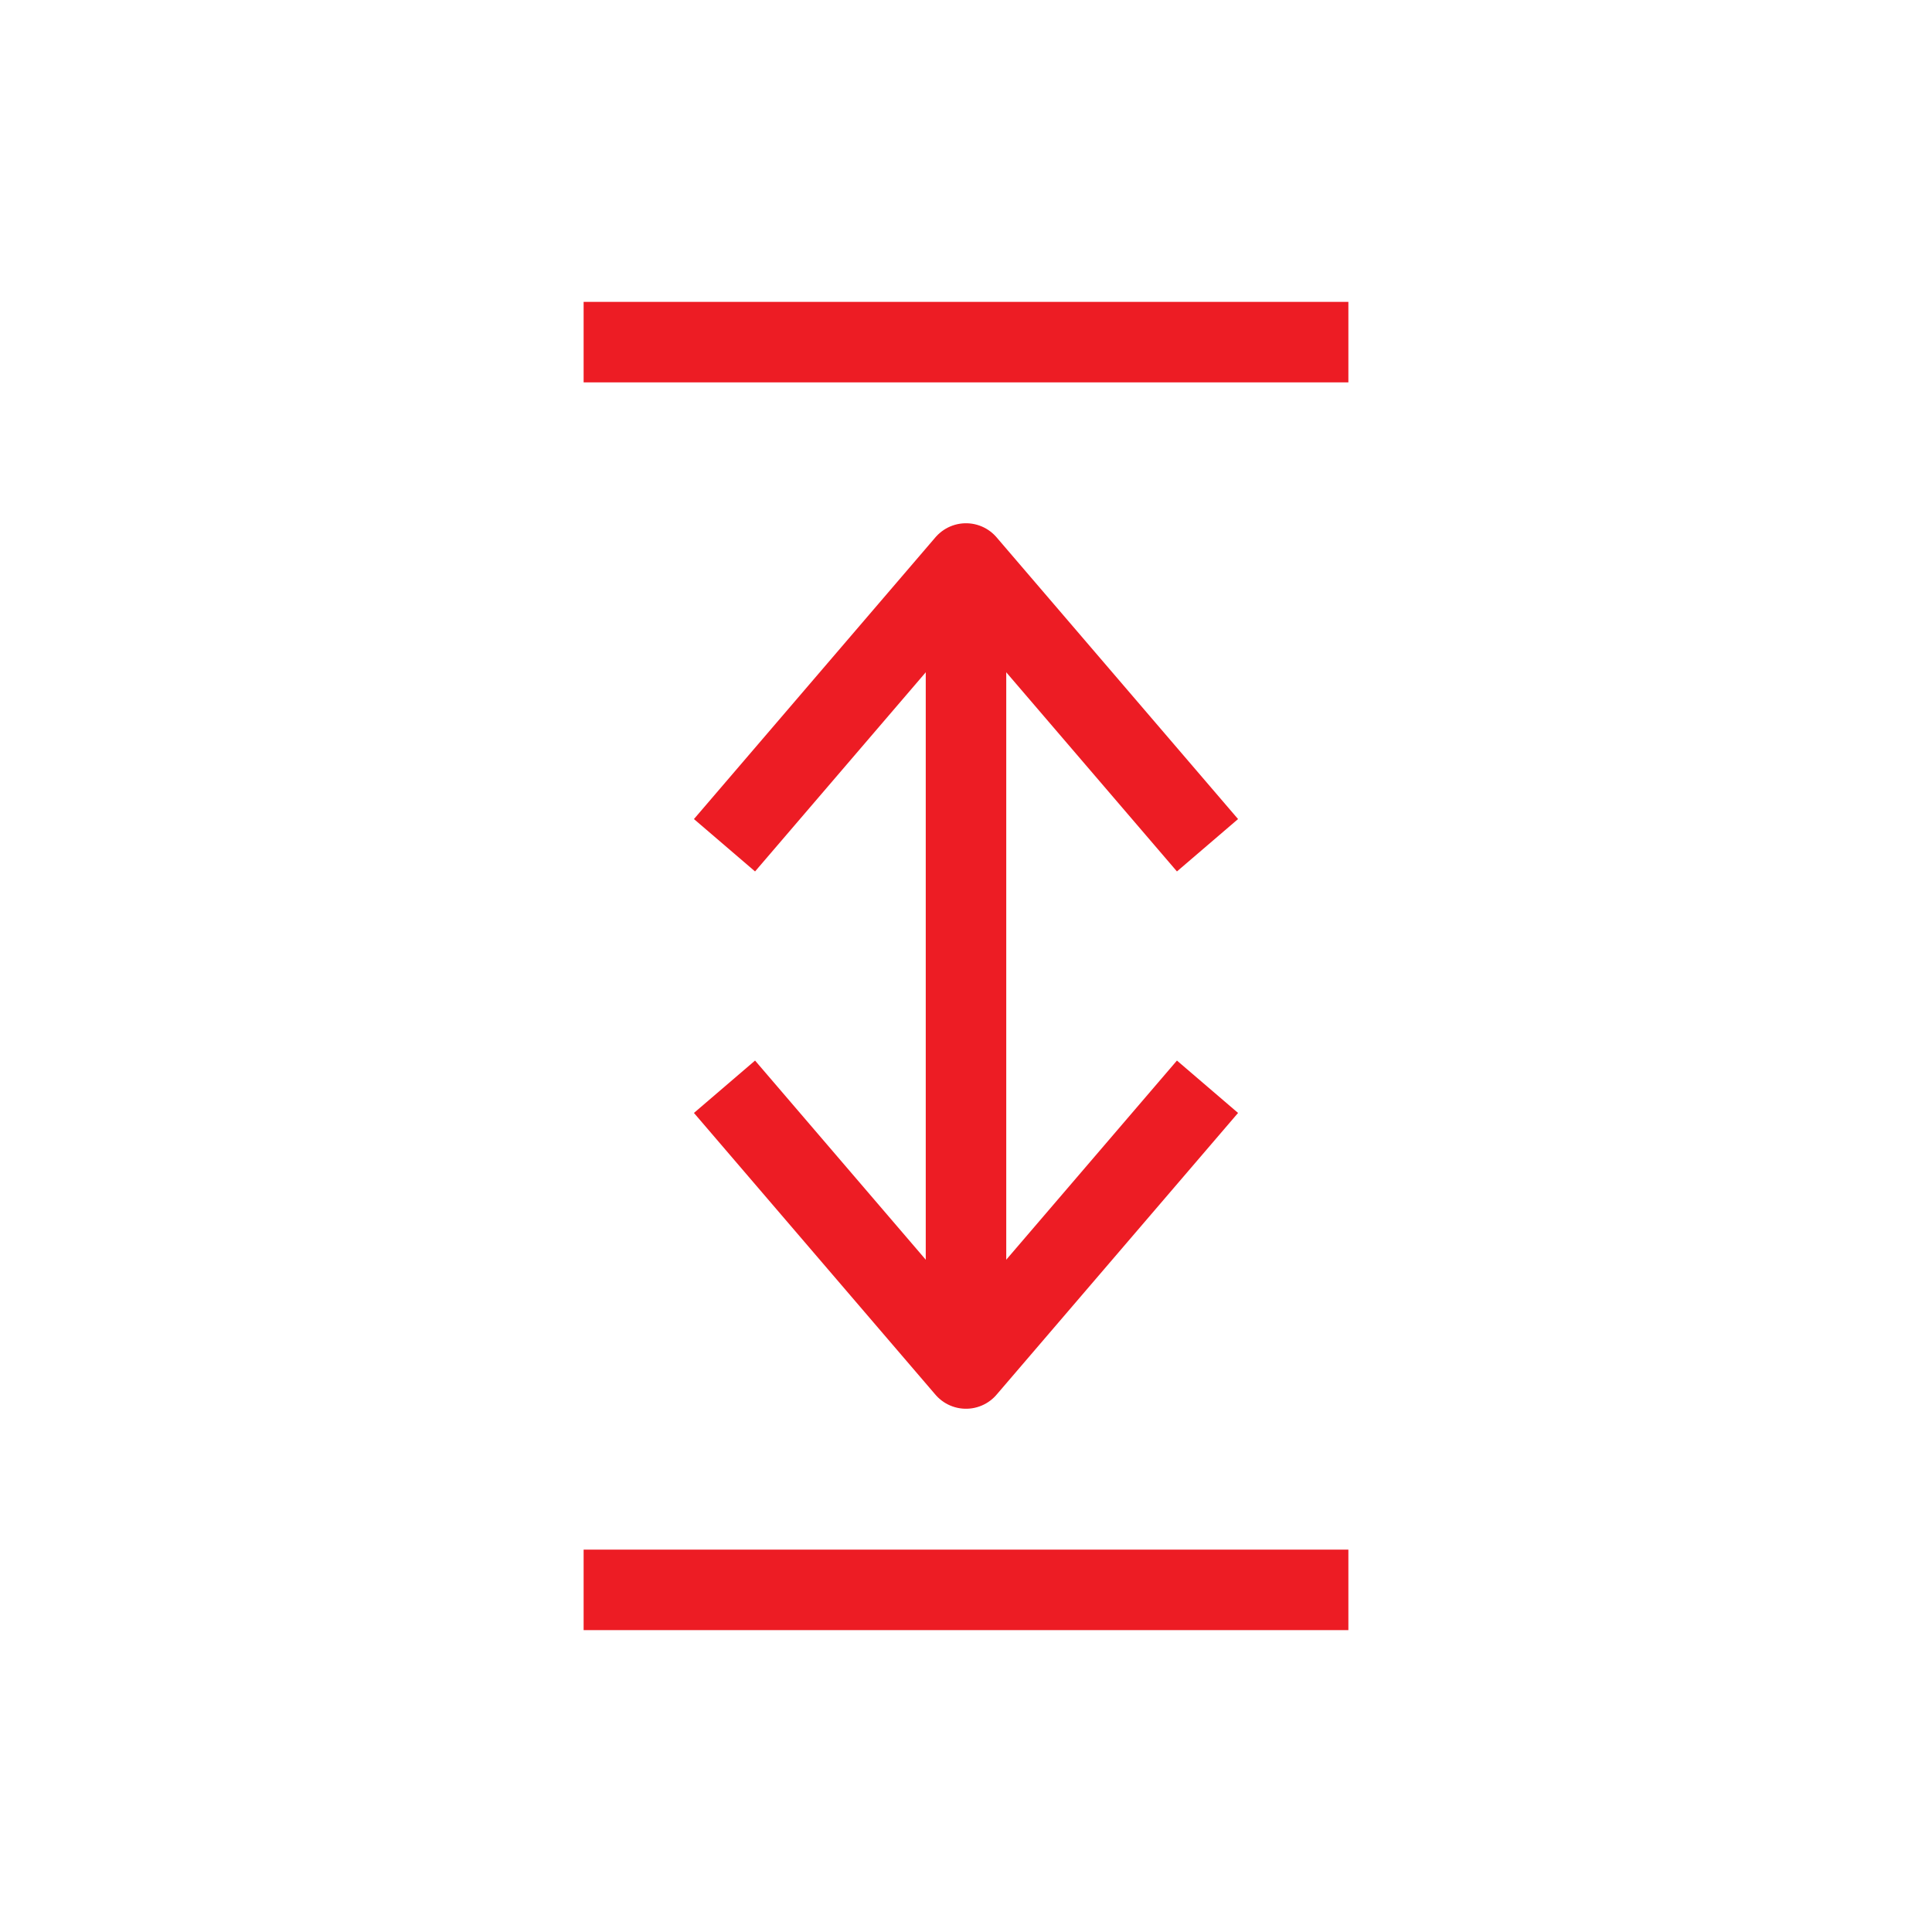 <svg width="24" height="24" viewBox="0 0 24 24" fill="none" xmlns="http://www.w3.org/2000/svg">
<path d="M12 17V7.5" stroke="#ED1C24"/>
<path d="M16.75 4.25L7.25 4.25" stroke="#ED1C24"/>
<path d="M16.75 19.75H7.25" stroke="#ED1C24"/>
<path d="M9 10.5L12 7L15 10.5" stroke="#ED1C24" stroke-linejoin="round"/>
<path d="M9 13.5L12 17L15 13.5" stroke="#ED1C24" stroke-linejoin="round"/>
</svg>
